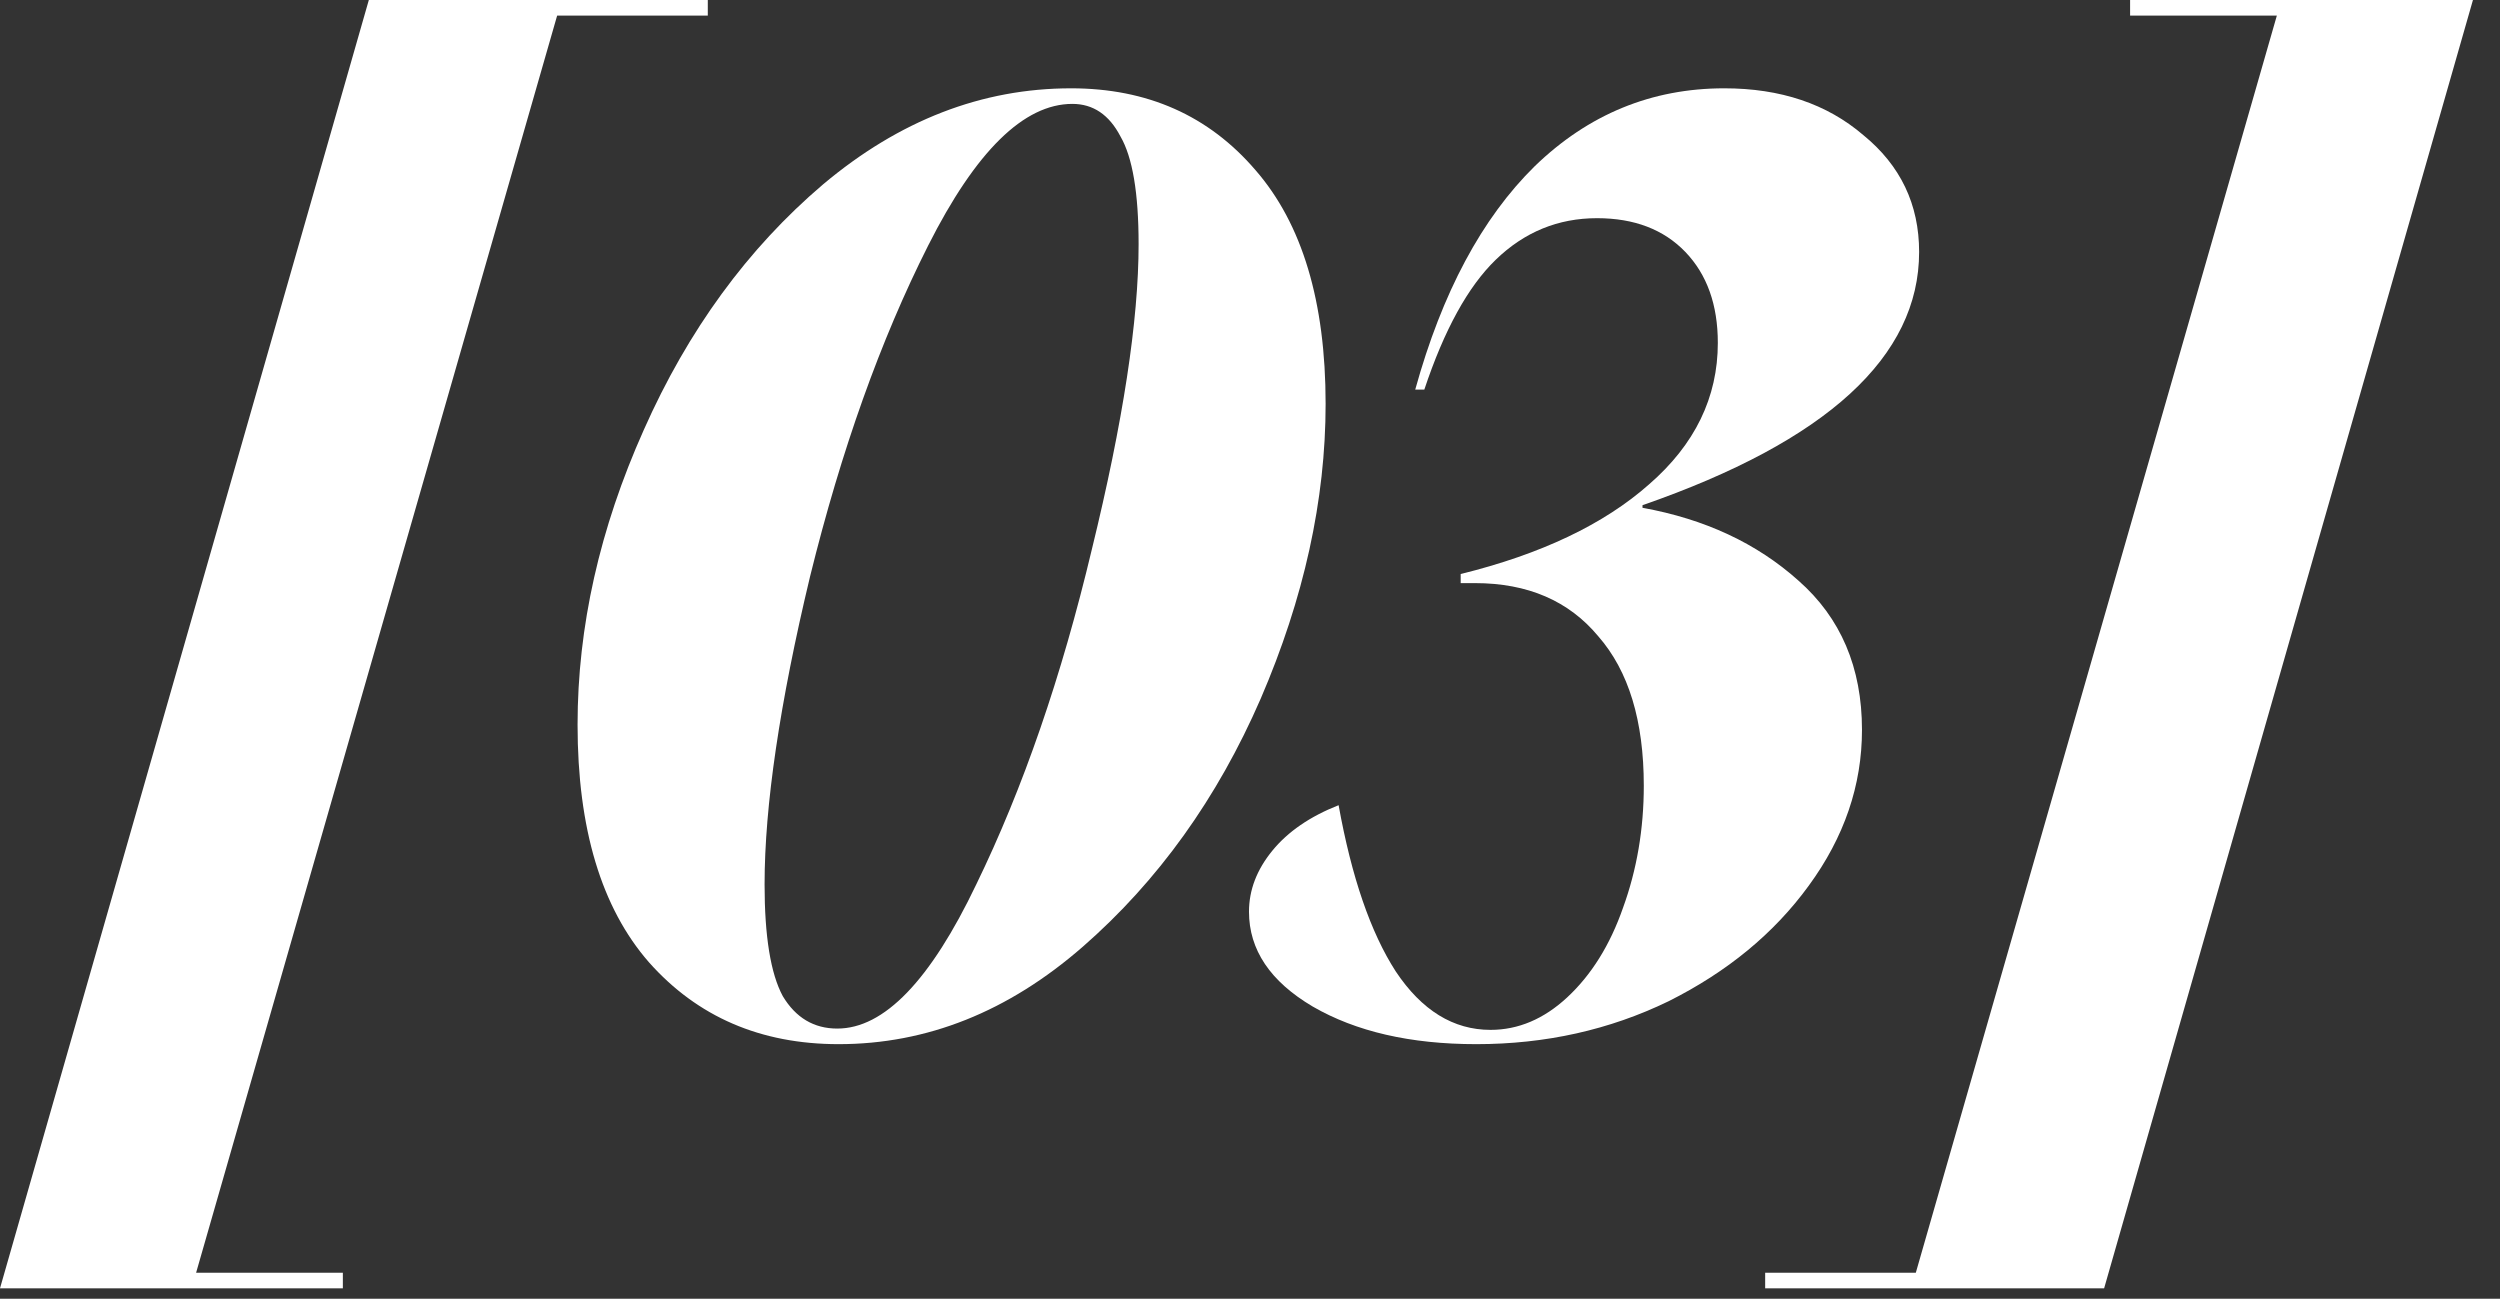 <?xml version="1.0" encoding="UTF-8"?> <svg xmlns="http://www.w3.org/2000/svg" width="77" height="40" viewBox="0 0 77 40" fill="none"><rect x="0" y="0" width="77" height="40" fill="#333333" stroke="none"/><path d="M64.807 39.68H54.367V39.2H59.007L70.127 0.48H65.607V0H76.167L64.807 39.68Z" fill="white"></path><path d="M38.469 28.08C38.469 27.413 38.709 26.787 39.189 26.2C39.669 25.613 40.349 25.147 41.229 24.8C41.629 27.014 42.215 28.72 42.989 29.92C43.789 31.12 44.762 31.72 45.909 31.72C46.762 31.72 47.549 31.387 48.269 30.72C49.015 30.027 49.589 29.107 49.989 27.96C50.415 26.787 50.629 25.534 50.629 24.2C50.629 22.2 50.162 20.667 49.229 19.6C48.322 18.507 47.055 17.96 45.429 17.96H44.989V17.68C47.469 17.067 49.402 16.147 50.789 14.92C52.202 13.694 52.909 12.24 52.909 10.56C52.909 9.387 52.575 8.454 51.909 7.76C51.242 7.067 50.335 6.72 49.189 6.72C47.989 6.72 46.949 7.147 46.069 8C45.215 8.827 44.482 10.16 43.869 12H43.589C44.415 9.014 45.642 6.72 47.269 5.12C48.922 3.52 50.869 2.72 53.109 2.72C54.842 2.72 56.269 3.2 57.389 4.16C58.535 5.094 59.109 6.294 59.109 7.76C59.109 10.987 56.269 13.587 50.589 15.56V15.64C52.509 15.987 54.109 16.733 55.389 17.88C56.695 19.027 57.349 20.56 57.349 22.48C57.349 24.187 56.802 25.787 55.709 27.28C54.642 28.747 53.202 29.933 51.389 30.84C49.575 31.72 47.602 32.16 45.469 32.16C43.442 32.16 41.762 31.773 40.429 31C39.122 30.227 38.469 29.253 38.469 28.08Z" fill="white"></path><path d="M25.829 32.16C23.429 32.16 21.482 31.32 19.989 29.64C18.522 27.96 17.789 25.52 17.789 22.32C17.789 19.307 18.469 16.28 19.829 13.24C21.189 10.174 23.029 7.654 25.349 5.68C27.696 3.707 30.242 2.72 32.989 2.72C35.336 2.72 37.229 3.56 38.669 5.24C40.109 6.894 40.829 9.294 40.829 12.44C40.829 15.4 40.162 18.427 38.829 21.52C37.496 24.587 35.669 27.134 33.349 29.16C31.056 31.16 28.549 32.16 25.829 32.16ZM23.549 27.24C23.549 28.84 23.736 29.987 24.109 30.68C24.509 31.347 25.069 31.68 25.789 31.68C27.229 31.68 28.656 30.2 30.069 27.24C31.509 24.28 32.696 20.84 33.629 16.92C34.589 13 35.069 9.867 35.069 7.52C35.069 5.947 34.882 4.84 34.509 4.2C34.162 3.534 33.669 3.2 33.029 3.2C31.536 3.2 30.056 4.654 28.589 7.56C27.122 10.467 25.909 13.867 24.949 17.76C24.016 21.654 23.549 24.814 23.549 27.24Z" fill="white"></path><path d="M11.36 0H21.8V0.48H17.16L6.04 39.2H10.56V39.68H0L11.36 0Z" fill="white"></path></svg> 